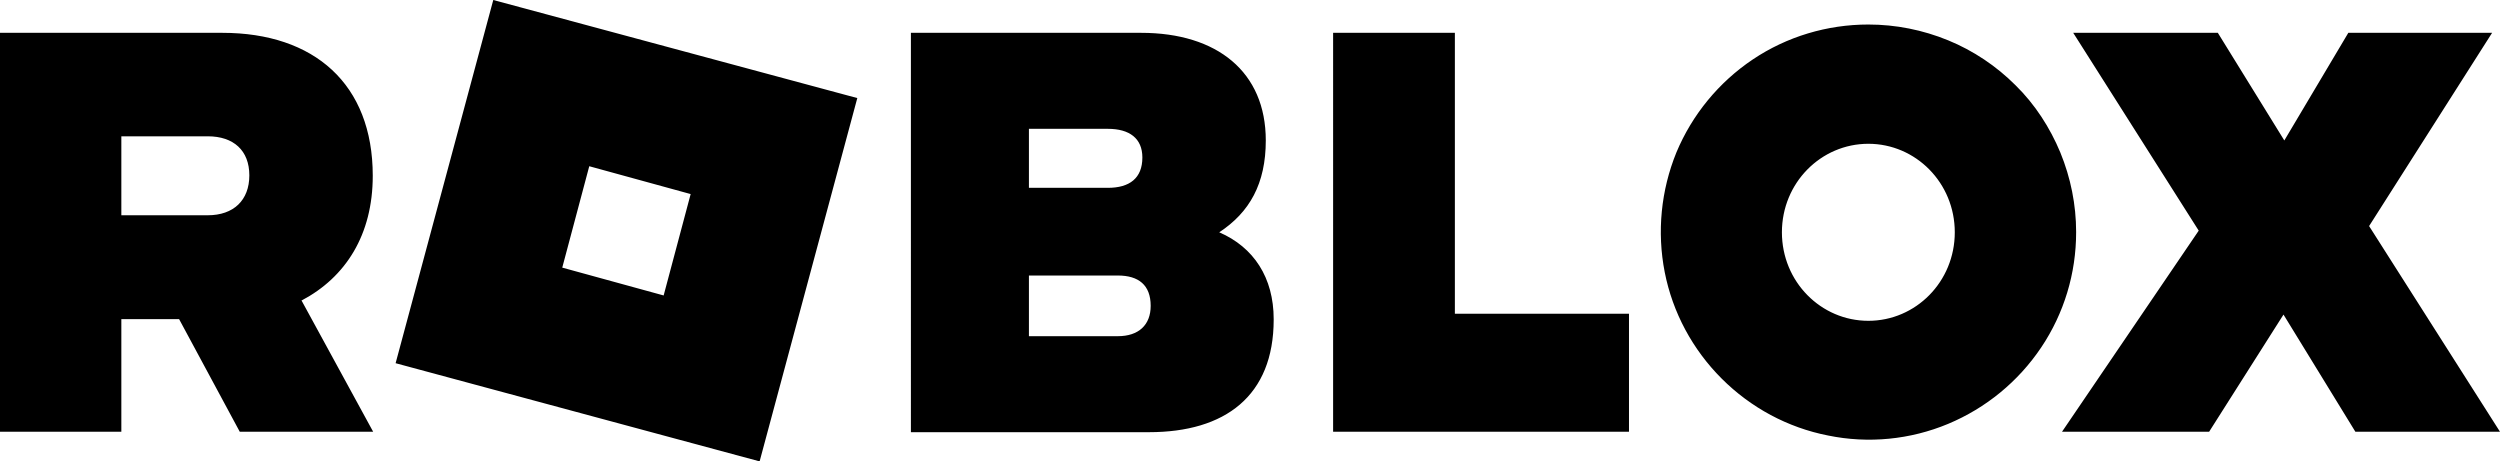 <?xml version="1.0" encoding="UTF-8"?>
<svg xmlns="http://www.w3.org/2000/svg" xmlns:xlink="http://www.w3.org/1999/xlink" id="Layer_2" viewBox="0 0 60.16 11.1">
  <defs>
    <style>.cls-1{fill:none;}.cls-2{clip-path:url(#clippath);}</style>
    <clipPath id="clippath">
      <rect class="cls-1" width="60.16" height="11.1"></rect>
    </clipPath>
  </defs>
  <g id="Layer_1-2">
    <g class="cls-2">
      <path d="M57.01,5.44l3.15,4.95h-3.48l-1.73-2.82-1.79,2.82h-3.54l3.29-4.84-3.02-4.76h3.48l1.6,2.59,1.54-2.59h3.46l-2.96,4.65Zm-9.97,.15c0-1.19-.94-2.13-2.08-2.13s-2.08,.94-2.08,2.13,.94,2.13,2.08,2.13,2.08-.94,2.08-2.13h0Zm2.92,0c0,.99-.29,1.95-.84,2.77-.55,.82-1.33,1.46-2.24,1.84-.91,.38-1.92,.48-2.89,.28-.97-.19-1.86-.67-2.56-1.37-.7-.7-1.18-1.59-1.37-2.56-.19-.97-.09-1.97,.28-2.88,.38-.91,1.02-1.69,1.84-2.24,.82-.55,1.79-.84,2.78-.84,.66,0,1.31,.13,1.92,.38,.61,.25,1.16,.62,1.62,1.08,.47,.46,.83,1.02,1.08,1.62,.25,.61,.38,1.26,.38,1.91h0ZM32.09,.79h2.92V7.55h4.19v2.84h-7.12V.79Zm-7.33,7.3h2.14c.5,0,.79-.27,.79-.73,0-.5-.29-.73-.79-.73h-2.14v1.46Zm0-4.99v1.42h1.9c.52,0,.83-.23,.83-.73,0-.46-.31-.69-.83-.69h-1.9Zm5.89,4.59c0,1.84-1.17,2.71-3,2.71h-5.73V.79h5.54c1.83,0,3,.94,3,2.59,0,1.04-.39,1.73-1.12,2.21,.83,.36,1.31,1.09,1.31,2.09m-14.03-3.01l-2.44-.67-.65,2.44,2.44,.67,.65-2.44Zm1.65,6.43l-8.75-2.36L11.87,0l4.38,1.18,4.38,1.18-2.35,8.74ZM2.92,3.28v1.9h2.08c.62,0,1-.36,1-.96s-.38-.94-1-.94H2.92Zm4.33,3.94l1.73,3.17h-3.21l-1.46-2.71h-1.39v2.71H0V.79H5.35c2.21,0,3.62,1.23,3.62,3.44,0,1.42-.65,2.44-1.71,3"></path>
    </g>
  </g>
</svg>
